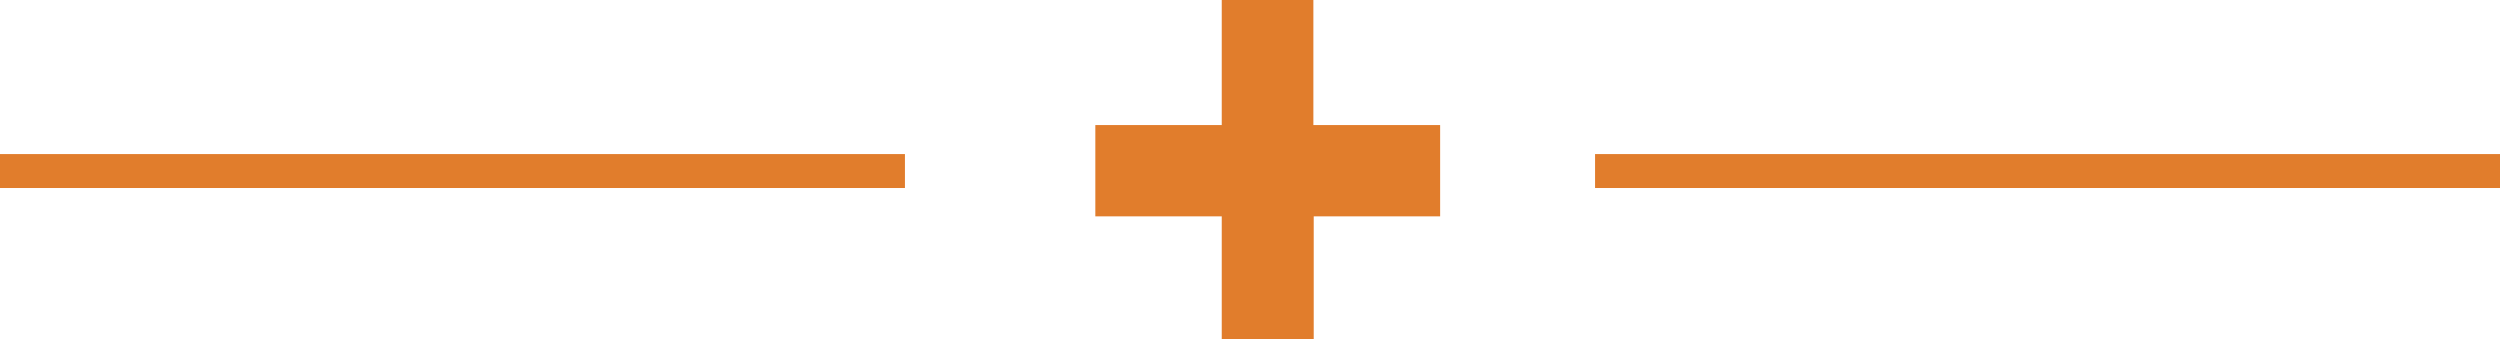 <svg id="Layer_1" data-name="Layer 1" xmlns="http://www.w3.org/2000/svg" viewBox="0 0 147.33 20"><defs><style>.cls-1{fill:#e17d2c;}</style></defs><title>divider</title><path class="cls-1" d="M72,12.75H64.55V7.37H72V0h5.4V7.37h7.47v5.38H77.42V20H72Z"/><rect class="cls-1" x="94" y="9.08" width="53.33" height="2"/><rect class="cls-1" y="9.08" width="53.33" height="2"/></svg>